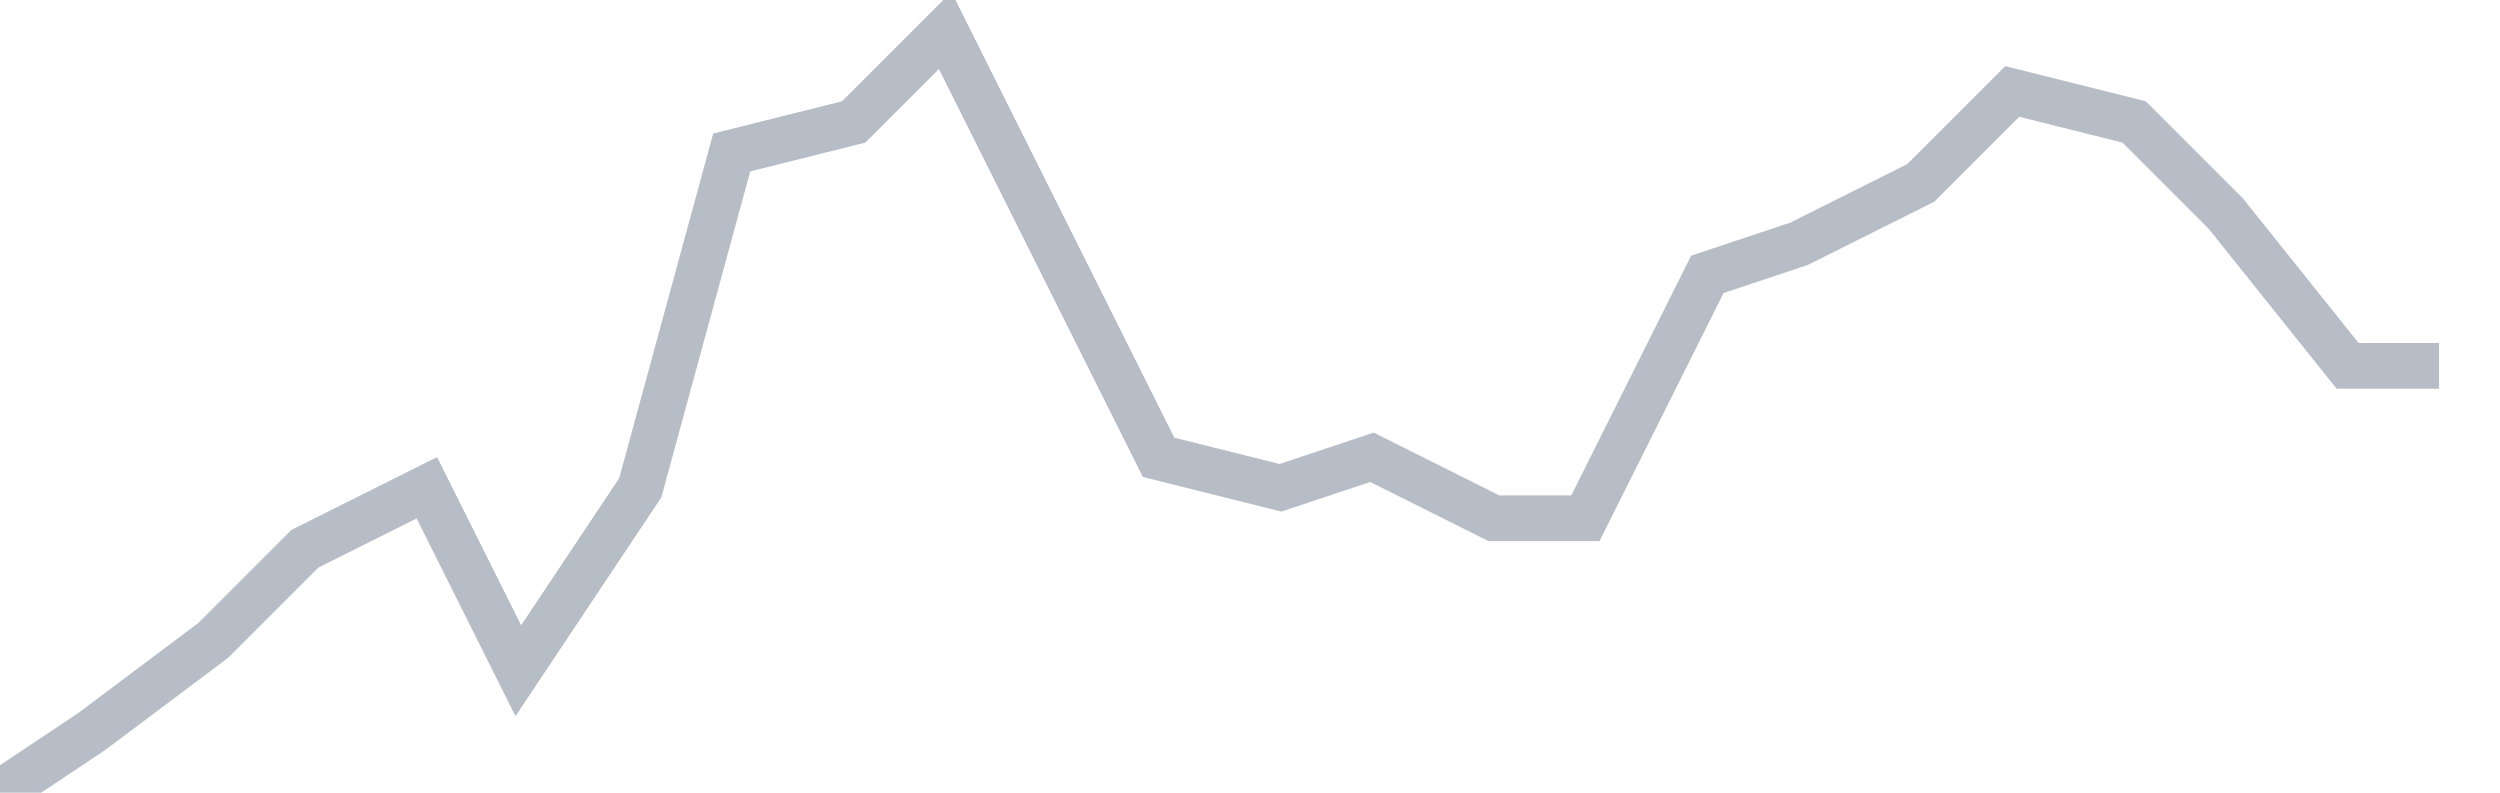 <svg width="82" height="26" fill="none" xmlns="http://www.w3.org/2000/svg"><path d="M0 26l3-2 4-3 3-3 4-2 3 6 4-6 3-11 4-1 3-3 4 8 3 6 4 1 3-1 4 2h3l4-8 3-1 4-2 3-3 4 1 3 3 4 5h3" stroke="#B7BDC6" stroke-width="1.5"/></svg>